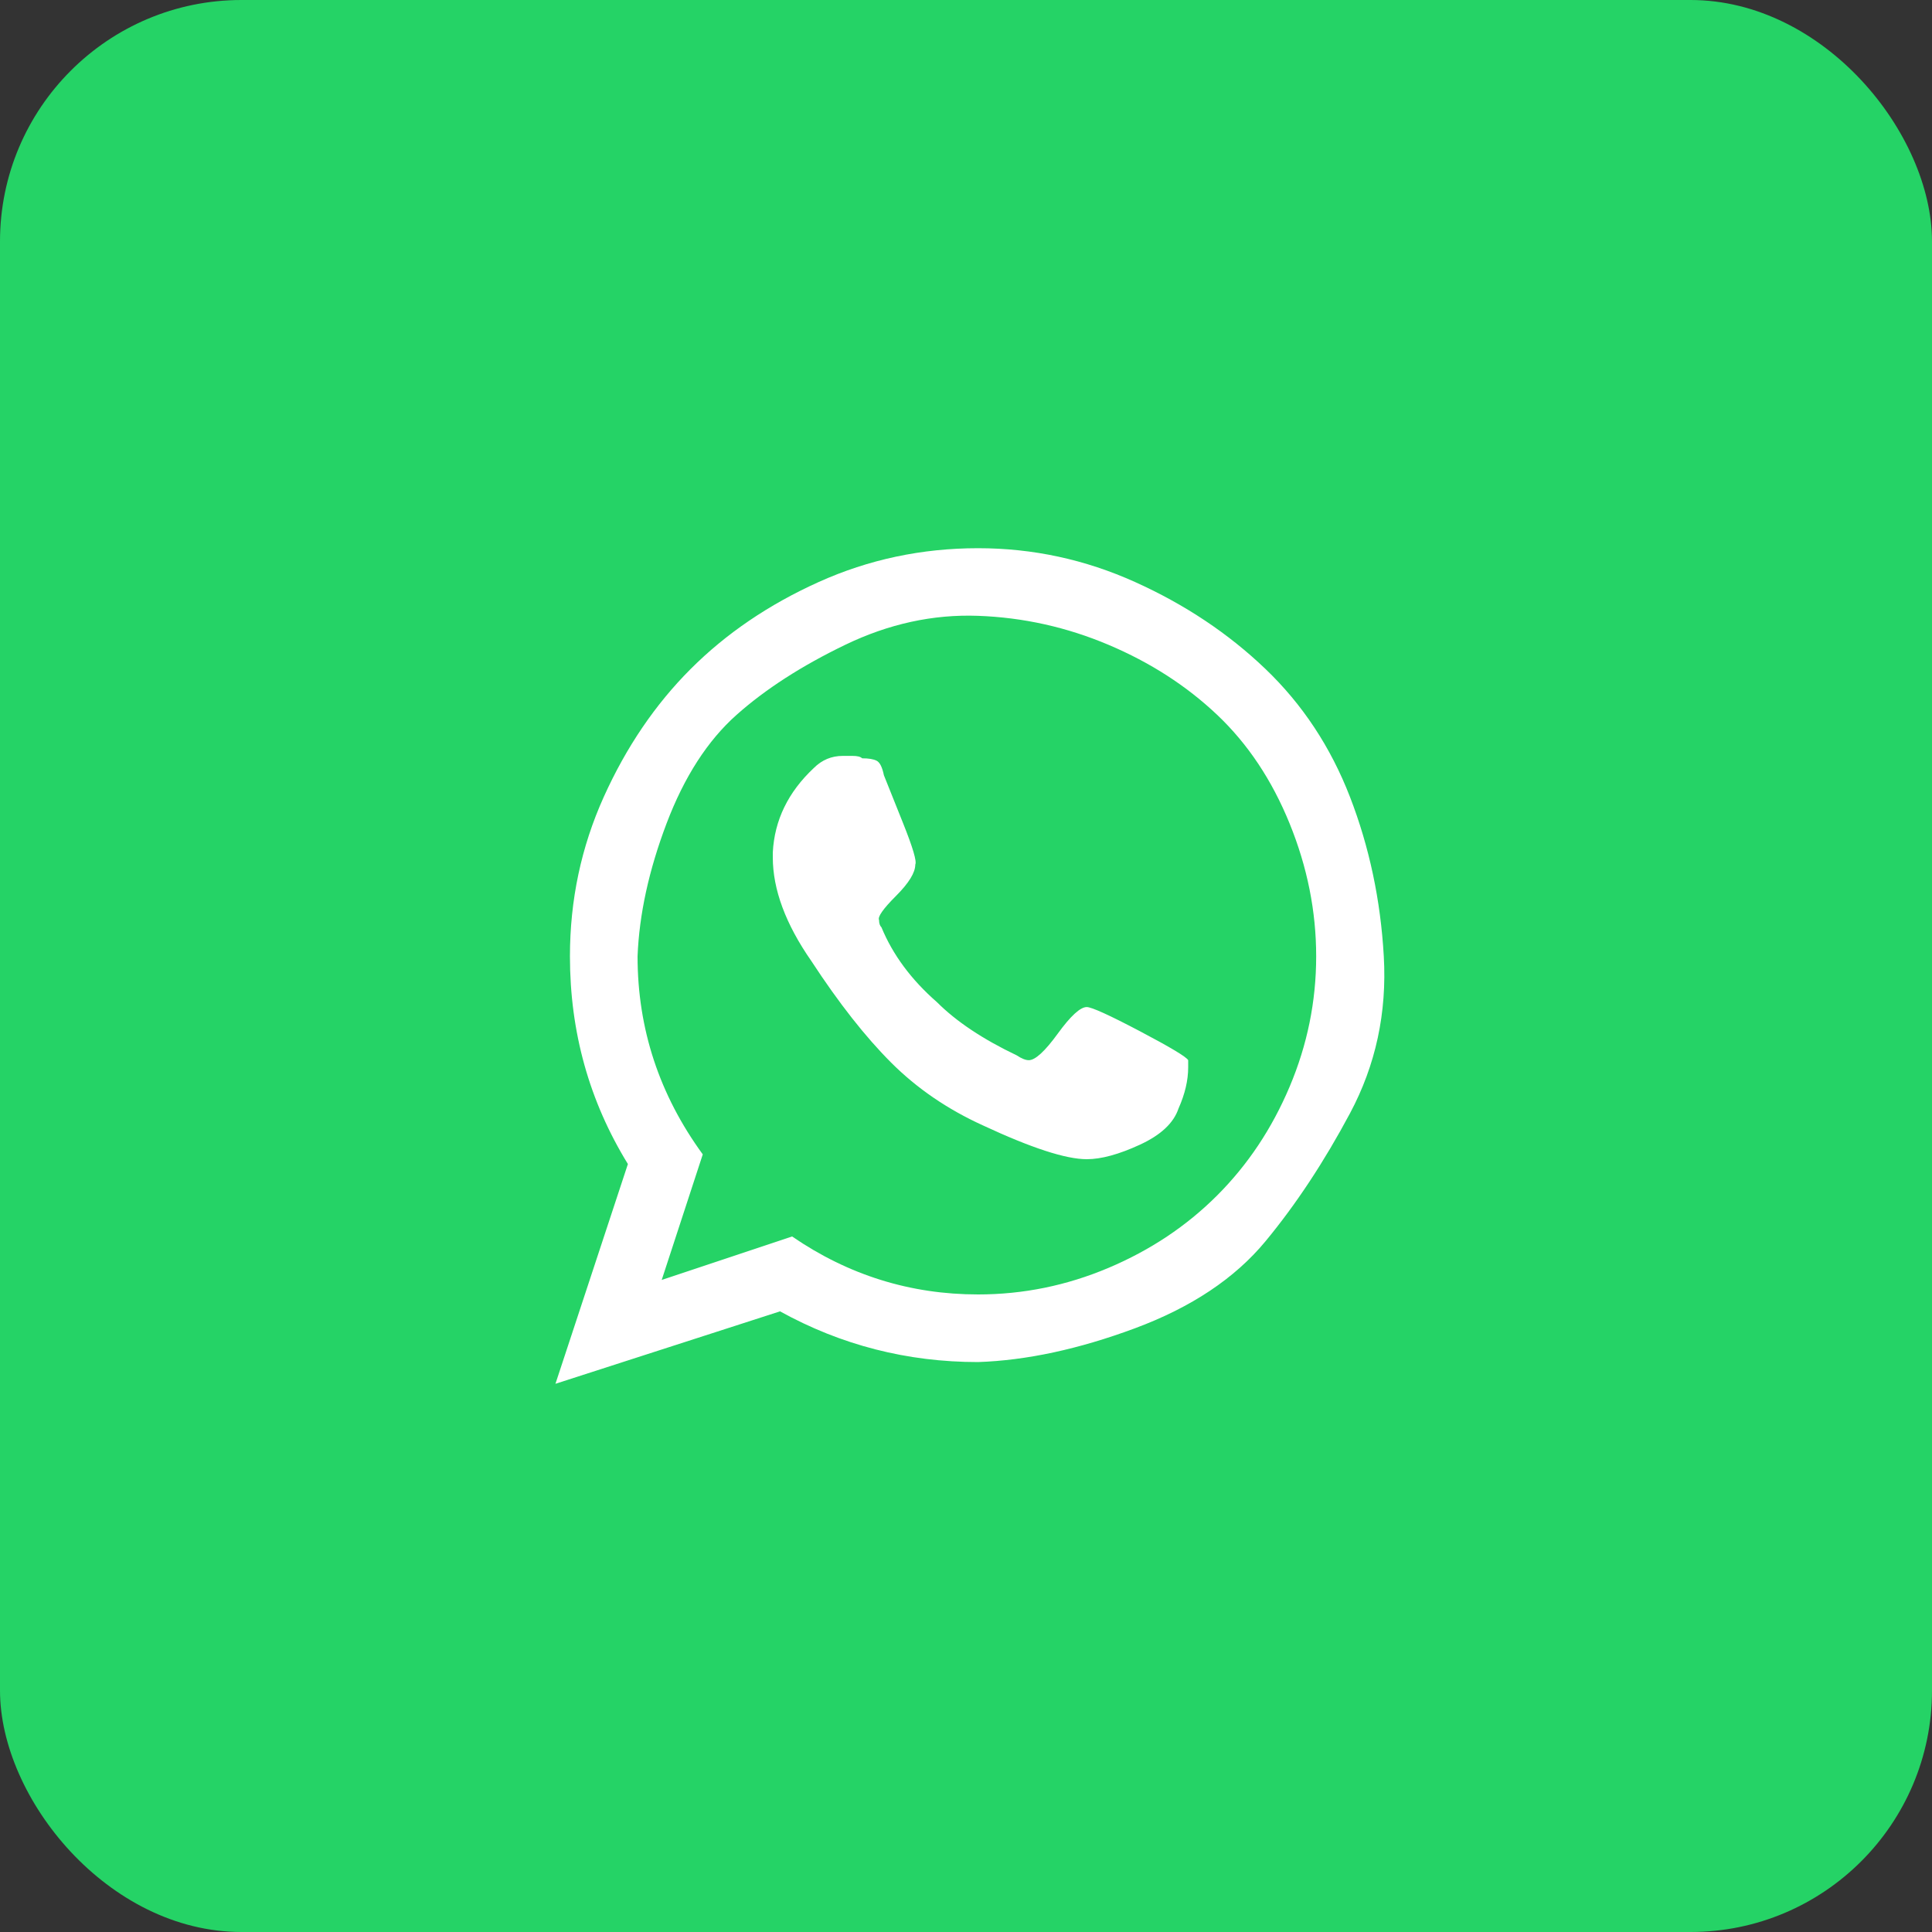 <svg width="32" height="32" viewBox="0 0 32 32" fill="none" xmlns="http://www.w3.org/2000/svg">
<rect x="0" y="0" width="32" height="32" fill="#333333" stroke="none"/>
<rect width="32" height="32" rx="4" fill="#25D366"/>
<g clip-path="url(#clip0_1127_3250)">
<g clip-path="url(#clip1_1127_3250)">
<path d="M18 16.68C18.08 16.68 18.373 16.813 18.88 17.08C19.387 17.347 19.653 17.507 19.68 17.56C19.68 17.587 19.68 17.627 19.68 17.68C19.68 17.893 19.627 18.12 19.52 18.36C19.44 18.6 19.227 18.8 18.88 18.96C18.533 19.12 18.24 19.2 18 19.2C17.653 19.2 17.08 19.013 16.28 18.64C15.693 18.373 15.187 18.027 14.76 17.6C14.333 17.173 13.893 16.613 13.44 15.92C13.013 15.307 12.8 14.733 12.8 14.2V14.12C12.827 13.587 13.053 13.12 13.48 12.72C13.613 12.587 13.773 12.52 13.96 12.52C13.987 12.52 14.04 12.52 14.12 12.52C14.2 12.52 14.253 12.533 14.28 12.56C14.387 12.56 14.467 12.573 14.52 12.6C14.573 12.627 14.613 12.707 14.64 12.84C14.693 12.973 14.8 13.24 14.96 13.64C15.12 14.04 15.187 14.267 15.16 14.32C15.16 14.453 15.053 14.627 14.84 14.84C14.627 15.053 14.533 15.187 14.56 15.24C14.56 15.293 14.573 15.333 14.6 15.36C14.787 15.813 15.093 16.227 15.52 16.6C15.84 16.92 16.28 17.213 16.84 17.48C16.92 17.533 16.987 17.56 17.04 17.56C17.147 17.56 17.307 17.413 17.52 17.12C17.733 16.827 17.893 16.68 18 16.68ZM16.2 21.44C16.947 21.44 17.667 21.293 18.36 21C19.053 20.707 19.653 20.307 20.16 19.8C20.667 19.293 21.067 18.693 21.36 18C21.653 17.307 21.8 16.587 21.8 15.84C21.8 15.093 21.653 14.36 21.36 13.64C21.067 12.92 20.667 12.32 20.16 11.84C19.653 11.36 19.053 10.973 18.36 10.68C17.667 10.387 16.947 10.227 16.2 10.2C15.453 10.173 14.72 10.333 14 10.68C13.28 11.027 12.68 11.413 12.2 11.84C11.72 12.267 11.333 12.867 11.04 13.64C10.747 14.413 10.587 15.147 10.56 15.84C10.56 17.04 10.92 18.133 11.64 19.12L10.96 21.2L13.12 20.48C14.053 21.12 15.08 21.44 16.2 21.44ZM16.2 9.08C17.107 9.08 17.973 9.267 18.8 9.64C19.627 10.013 20.347 10.493 20.96 11.08C21.573 11.667 22.04 12.373 22.36 13.2C22.68 14.027 22.867 14.907 22.92 15.84C22.973 16.773 22.787 17.64 22.36 18.44C21.933 19.24 21.467 19.947 20.96 20.56C20.453 21.173 19.733 21.653 18.8 22C17.867 22.347 17 22.533 16.2 22.56C15.027 22.56 13.933 22.28 12.92 21.72L9.2 22.92L10.4 19.28C9.76 18.24 9.44 17.093 9.44 15.84C9.44 14.907 9.627 14.027 10 13.2C10.373 12.373 10.853 11.667 11.44 11.08C12.027 10.493 12.733 10.013 13.56 9.64C14.387 9.267 15.267 9.08 16.2 9.08Z" fill="white"/>
</g>
</g>
<defs>
<clipPath id="clip0_1127_3250">
<rect width="16" height="16" fill="white" transform="translate(8 8)"/>
</clipPath>
<clipPath id="clip1_1127_3250">
<rect width="16" height="16" fill="white" transform="translate(8 8)"/>
</clipPath>
</defs>
</svg>
